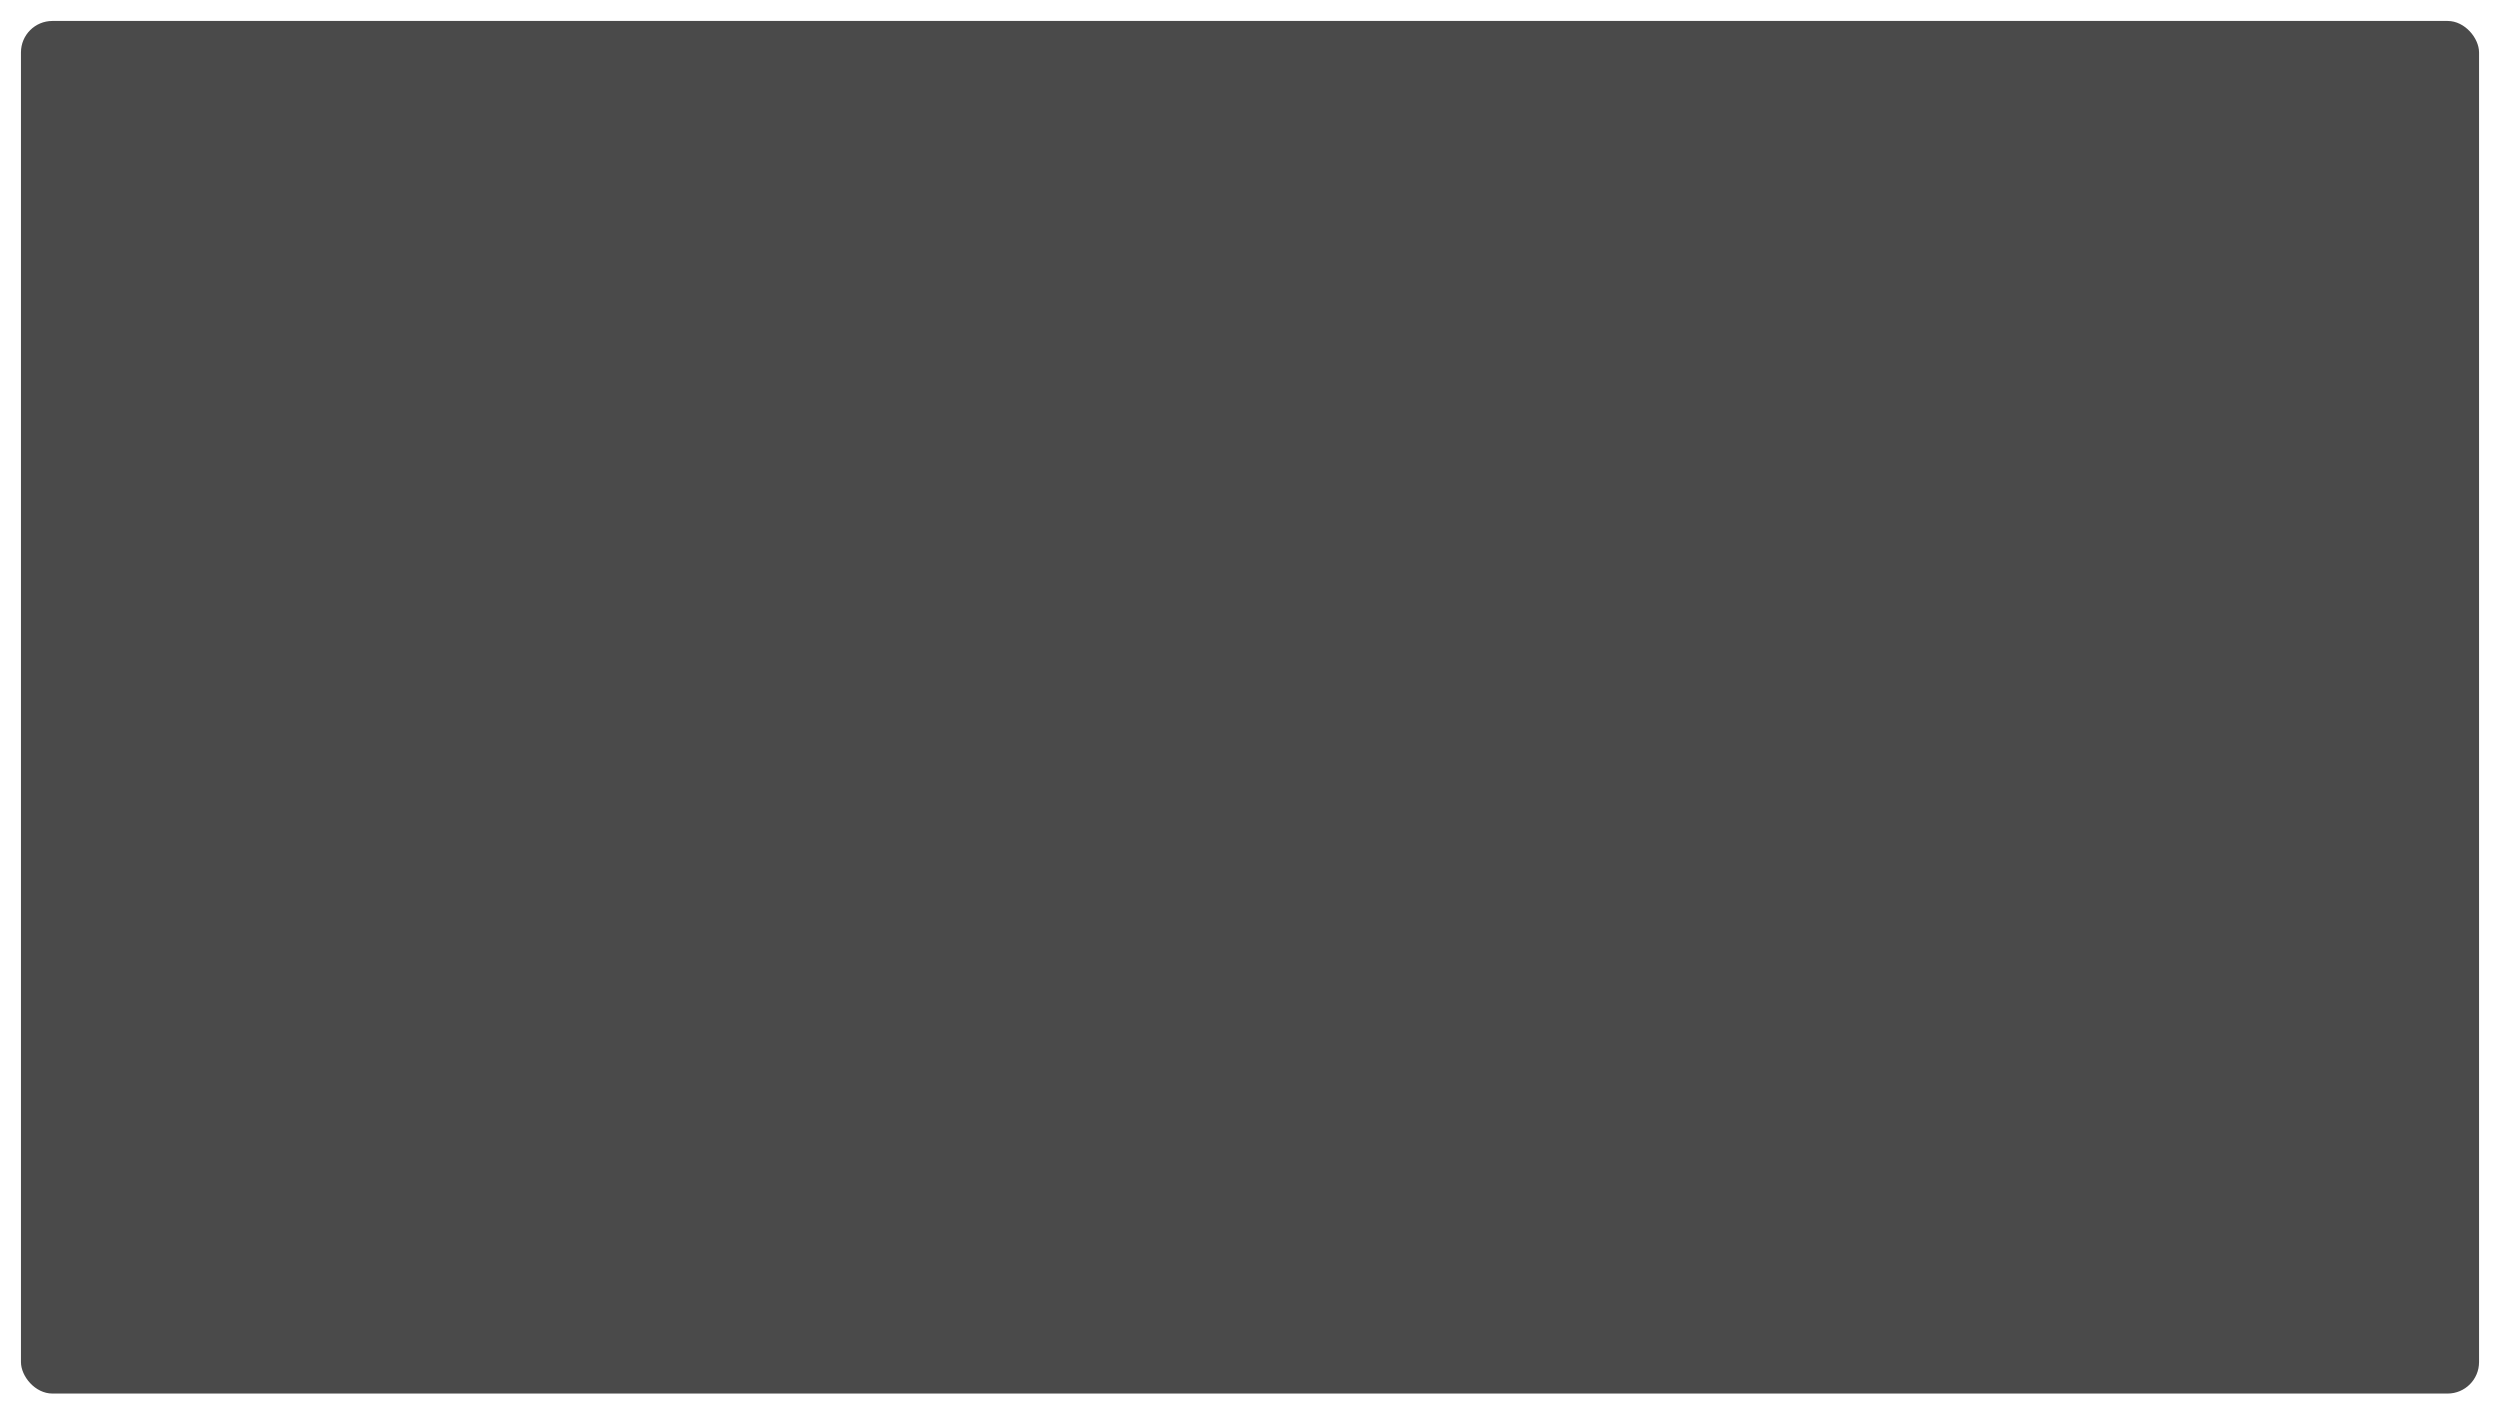 <?xml version="1.0" encoding="UTF-8"?> <svg xmlns="http://www.w3.org/2000/svg" width="1193" height="675" viewBox="0 0 1193 675" fill="none"> <g filter="url(#filter0_d_450_55)"> <rect x="10" y="10" width="1173" height="655" rx="15" fill="#4A4A4A"></rect> </g> <defs> <filter id="filter0_d_450_55" x="0" y="0" width="1193" height="675" filterUnits="userSpaceOnUse" color-interpolation-filters="sRGB"> <feFlood flood-opacity="0" result="BackgroundImageFix"></feFlood> <feColorMatrix in="SourceAlpha" type="matrix" values="0 0 0 0 0 0 0 0 0 0 0 0 0 0 0 0 0 0 127 0" result="hardAlpha"></feColorMatrix> <feOffset></feOffset> <feGaussianBlur stdDeviation="5"></feGaussianBlur> <feComposite in2="hardAlpha" operator="out"></feComposite> <feColorMatrix type="matrix" values="0 0 0 0 0.29 0 0 0 0 0.29 0 0 0 0 0.29 0 0 0 0.15 0"></feColorMatrix> <feBlend mode="normal" in2="BackgroundImageFix" result="effect1_dropShadow_450_55"></feBlend> <feBlend mode="normal" in="SourceGraphic" in2="effect1_dropShadow_450_55" result="shape"></feBlend> </filter> </defs> </svg> 